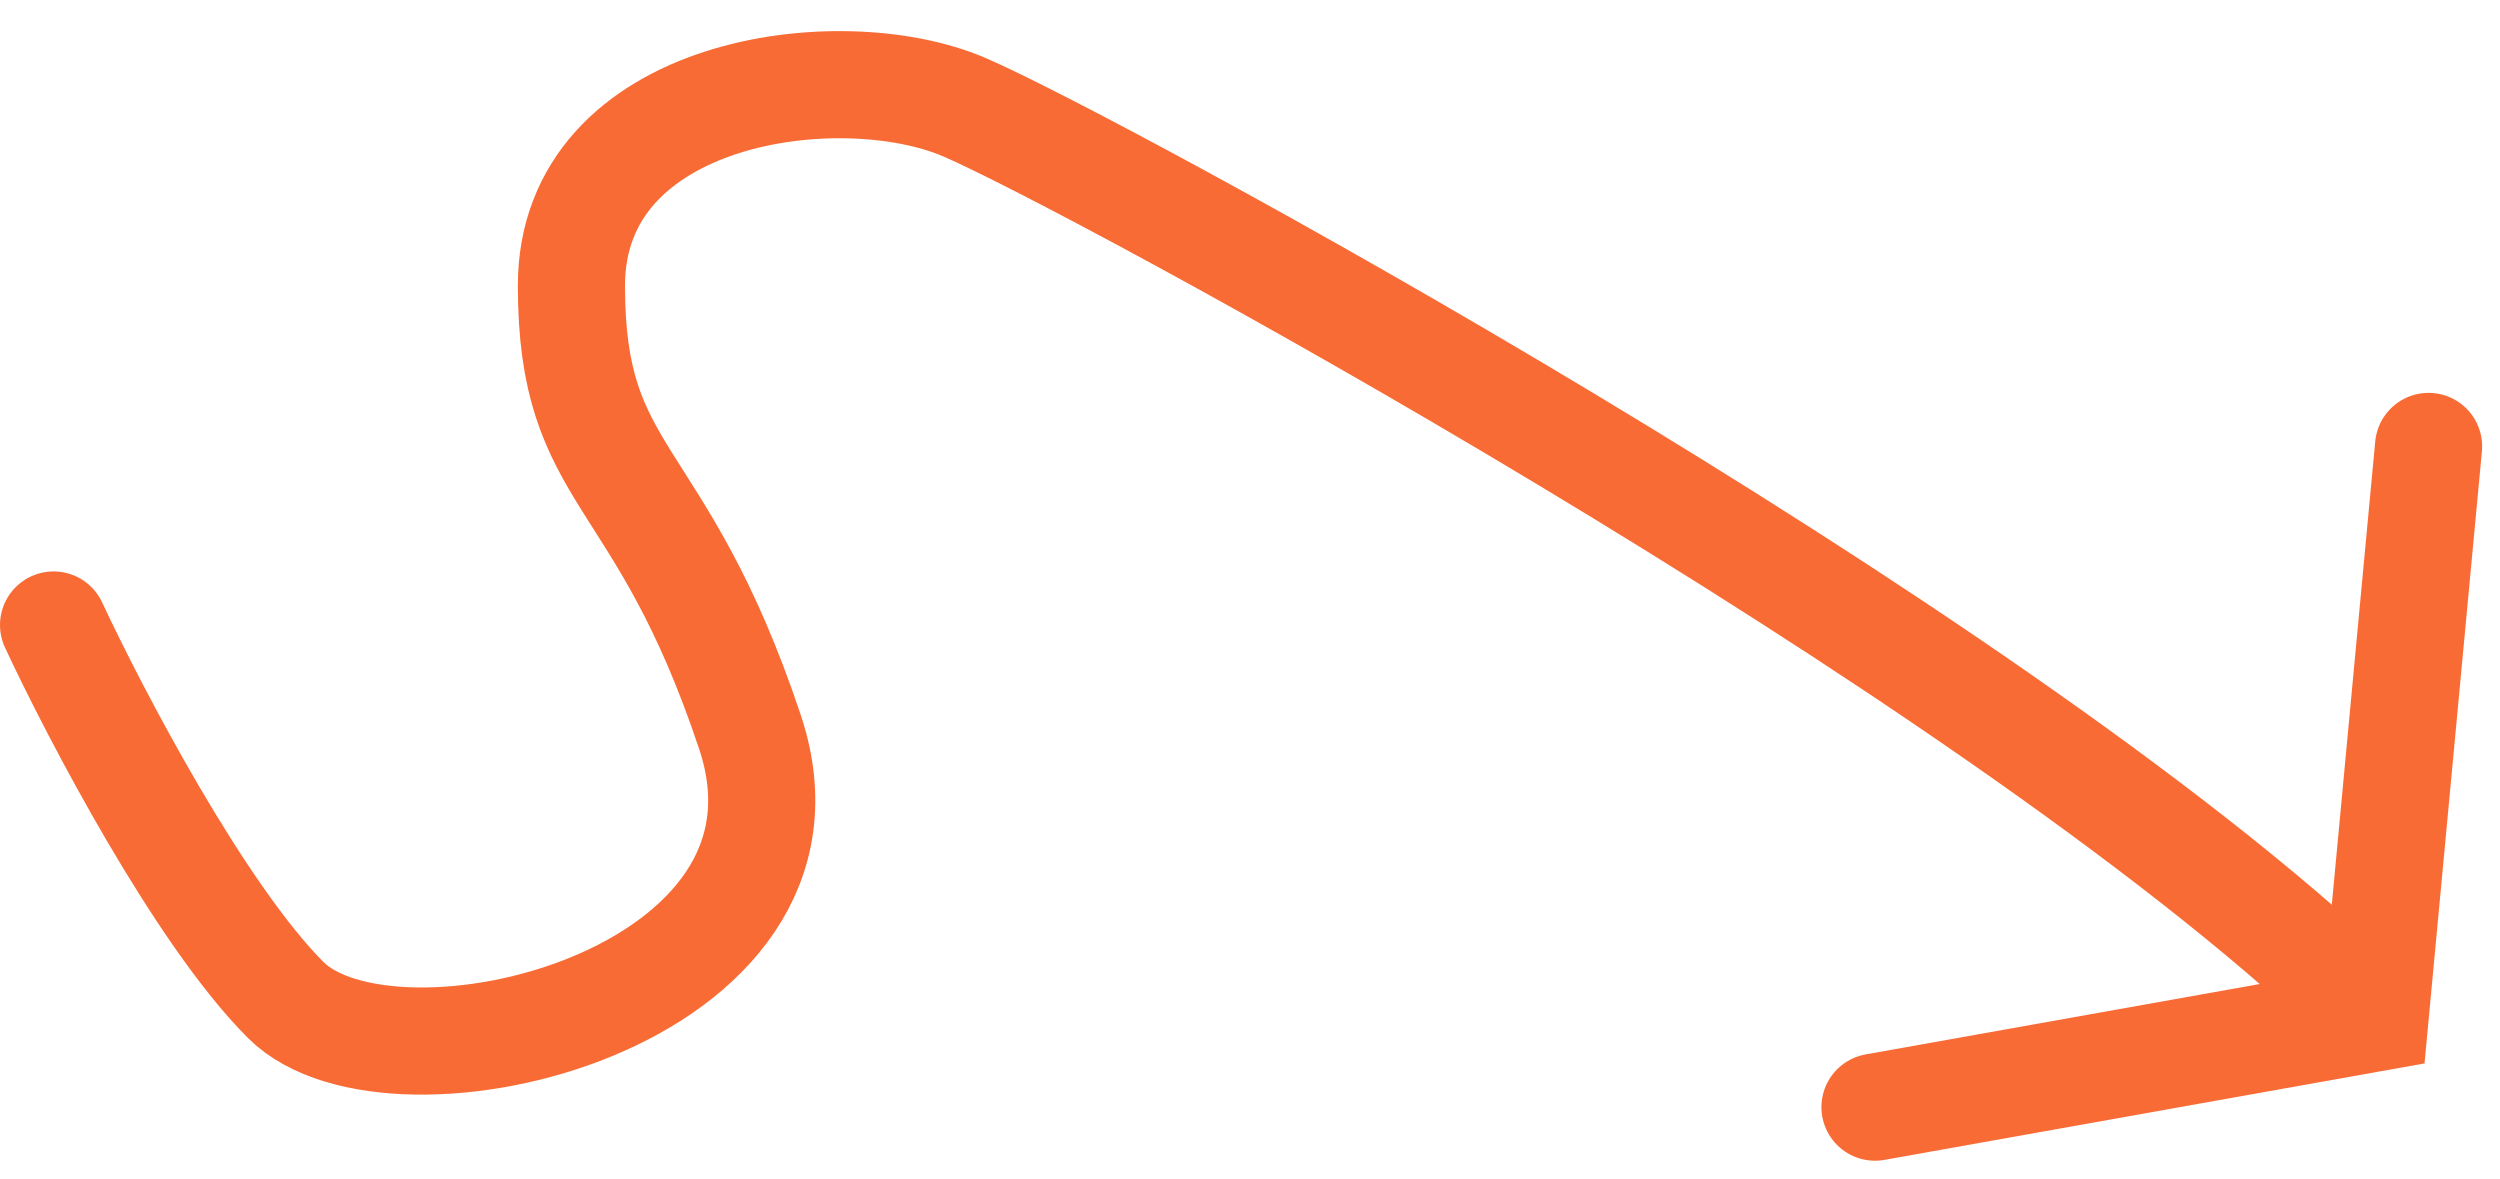 <svg width="70" height="33" viewBox="0 0 70 33" fill="none" xmlns="http://www.w3.org/2000/svg">
<path d="M1.5 17.5C2.667 20 5.6 25.6 8 28C11 31 23.5 28 21 20.5C18.5 13 16 13.5 16 8C16 2.5 23.5 1.5 27 3C30.5 4.5 55.5 18 66 28" stroke="#F96B35" stroke-width="3" stroke-linecap="round"/>
<path d="M52.5 31L66.5 28.5L68 12.5" stroke="#F96B35" stroke-width="3" stroke-linecap="round"/>
</svg>
